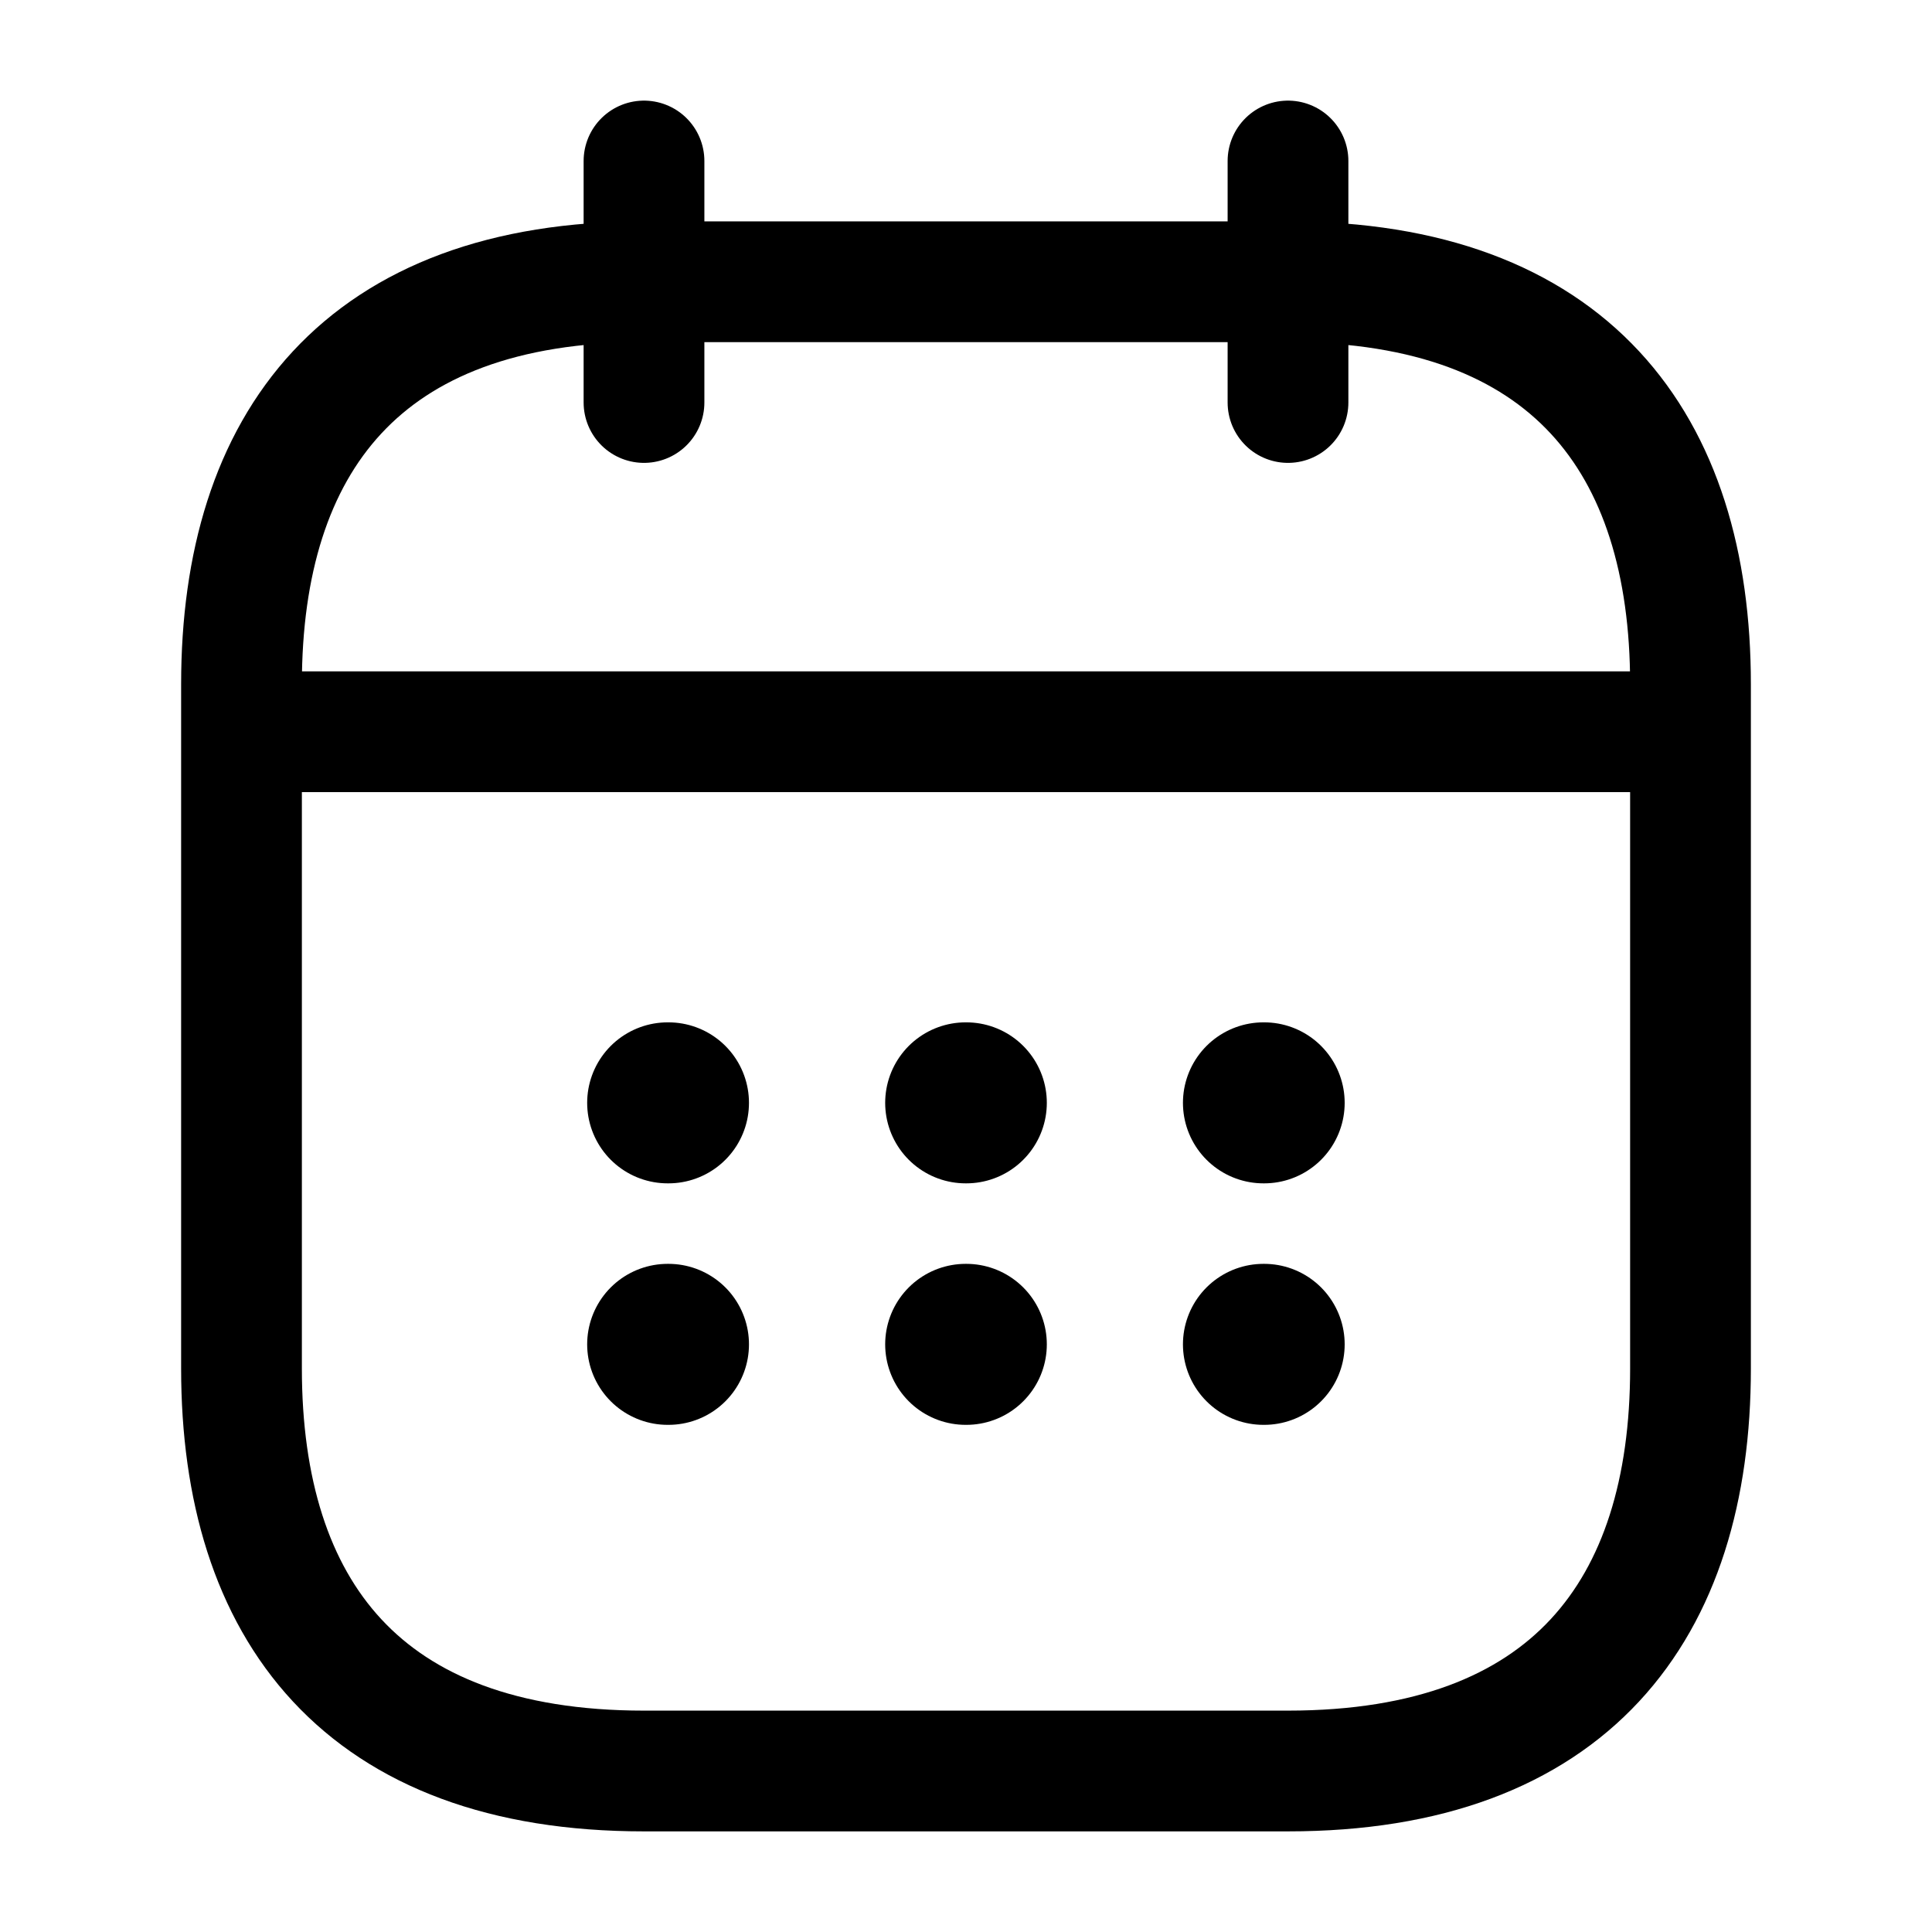 <svg xmlns="http://www.w3.org/2000/svg" fill="none" viewBox="0 0 24 24"><path stroke="currentColor" stroke-linecap="round" stroke-linejoin="round" stroke-miterlimit="10" stroke-width="1.5" d="M8 2v3m8-3v3M3.5 9.09h17m.5-.59V17c0 3-1.5 5-5 5H8c-3.5 0-5-2-5-5V8.5c0-3 1.5-5 5-5h8c3.5 0 5 2 5 5"/><path stroke="currentColor" stroke-linecap="round" stroke-linejoin="round" stroke-width="2" d="M15.695 13.7h.009m-.009 3h.009m-3.708-3h.008m-.008 3h.008m-3.71-3h.01m-.01 3h.01"/></svg>